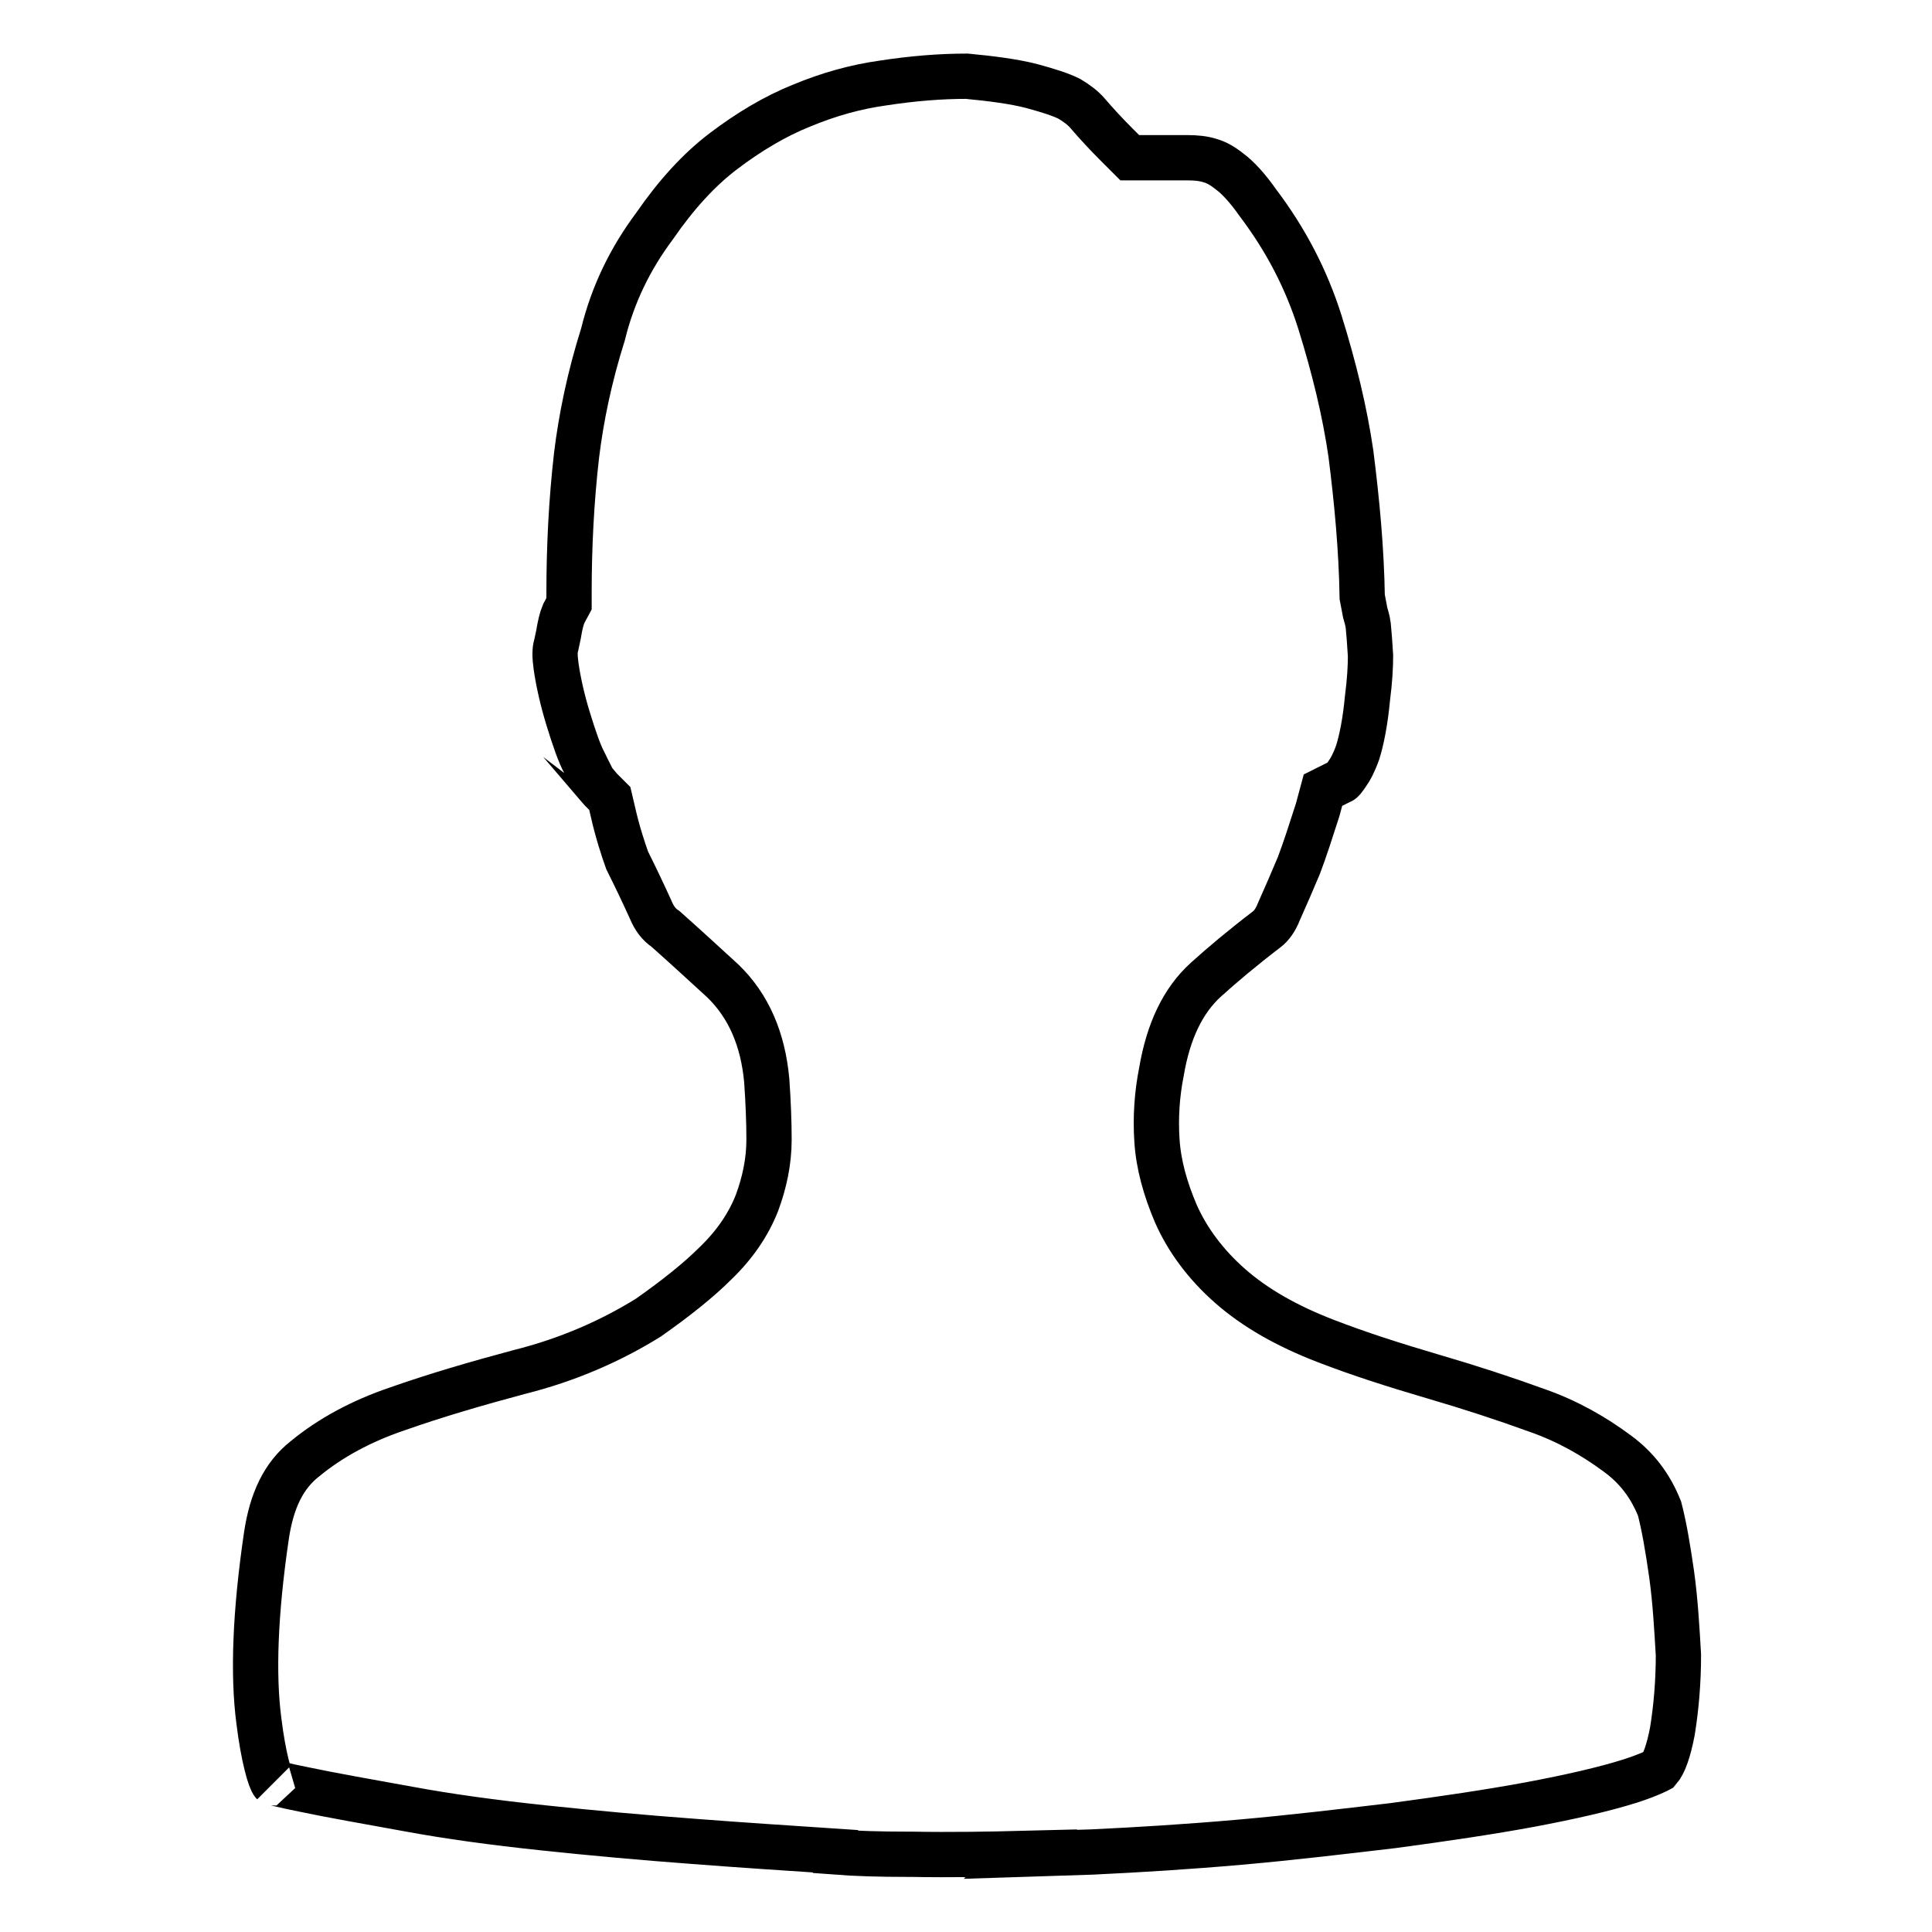 <?xml version="1.0" encoding="utf-8"?>
<!-- Svg Vector Icons : http://www.onlinewebfonts.com/icon -->
<!DOCTYPE svg PUBLIC "-//W3C//DTD SVG 1.1//EN" "http://www.w3.org/Graphics/SVG/1.1/DTD/svg11.dtd">
<svg version="1.1" xmlns="http://www.w3.org/2000/svg" xmlns:xlink="http://www.w3.org/1999/xlink" x="0px" y="0px" viewBox="0 0 256 256" enable-background="new 0 0 256 256" xml:space="preserve">
<g> <path stroke-width="6" fill-opacity="0" stroke="#000000"  d="M221.5,208.6c-0.5-3.5-1-6.4-1.6-8.7c-1.2-3-3-5.4-5.6-7.3c-3.1-2.3-6.6-4.3-10.6-5.7 c-4.4-1.6-9-3.1-13.8-4.5c-5.1-1.5-9.8-3-14.2-4.7c-5.2-2-9.4-4.4-12.7-7.3c-3.3-2.9-5.7-6.2-7.2-9.6c-1.4-3.3-2.3-6.5-2.5-9.7 c-0.2-3,0-6.1,0.6-9.1c0.9-5.3,2.8-9.4,5.9-12.2c2.1-1.9,4.7-4.1,8.1-6.7c0.5-0.4,1.1-1.1,1.6-2.4c0.9-2,1.8-4.1,2.6-6 c0.8-2.1,1.6-4.6,2.5-7.4l0.7-2.6l2.4-1.2c0.1,0,0.3-0.2,0.9-1.1c0.3-0.4,0.8-1.3,1.3-2.7c0.5-1.6,1-4,1.3-7.2 c0.3-2.3,0.4-4.2,0.4-5.6c-0.1-1.7-0.2-3-0.3-4c-0.1-0.8-0.3-1.3-0.4-1.7l-0.4-2.1c-0.1-6.3-0.7-12.7-1.5-19 c-0.8-5.5-2.2-11.3-4.1-17.4c-1.8-5.7-4.5-10.9-8.2-15.8c-1.4-2-2.7-3.4-3.8-4.2c-1-0.8-1.8-1.2-2.5-1.4c-0.9-0.3-1.9-0.4-3.1-0.4 h-5h-2.6l-1.8-1.8c-1.3-1.3-2.6-2.7-3.8-4.1c-0.6-0.7-1.4-1.3-2.4-1.9c-1.2-0.6-2.8-1.1-5-1.7c-2.3-0.6-5.4-1-8.6-1.3 c-3.5,0-7.2,0.3-11.1,0.9c-3.6,0.5-7.2,1.5-10.8,3c-3.5,1.4-7,3.5-10.3,6c-3.3,2.5-6.3,5.8-9.2,10c-3.2,4.3-5.5,9-6.8,14.3 C78.1,50,77,55.4,76.4,60.3c-0.7,6.1-1,12.2-1,18.3V80l-0.7,1.3c-0.3,0.7-0.5,1.6-0.7,2.8l-0.3,1.4c-0.2,0.6-0.2,1.5,0,2.9 c0.3,2,0.8,4.3,1.6,6.9c0.8,2.6,1.5,4.6,2.1,5.7c0.6,1.3,1.2,2.3,1.1,2.3c0.6,0.7,1,1.2,1.1,1.3l1.2,1.2l0.4,1.7 c0.6,2.7,1.4,5.1,1.9,6.5c1.1,2.2,2.1,4.3,3.1,6.5c0.5,1.2,1.1,2,2,2.6c2.7,2.4,5.2,4.7,7.6,6.9c3.4,3.3,5.3,7.7,5.8,13.2 c0.2,2.9,0.3,5.5,0.3,7.8c0,2.9-0.6,5.7-1.6,8.4c-1.1,2.8-2.9,5.5-5.5,8c-2.2,2.2-5.2,4.6-8.9,7.2c-5,3.1-10.7,5.6-17.1,7.2 c-5.6,1.5-11.1,3.1-16.2,4.9c-4.7,1.6-8.8,3.8-12.2,6.6c-2.8,2.2-4.4,5.5-5.1,10.2c-1.5,10.2-1.8,18.4-1,24.5 c0.6,4.9,1.5,7.9,1.9,8.3c-0.2-0.2,1.4,0.3,4,0.8c3.8,0.8,8.4,1.6,13.9,2.6c5.4,1,11.3,1.8,17.9,2.5c6.6,0.7,13.3,1.3,20,1.8 c6.5,0.5,12.7,0.9,18.7,1.3l0,0.1c2.6,0.2,5.9,0.3,9.4,0.3c0.2,0,0.4,0,0.6,0c0,0,0,0,0,0c5.3,0.1,10.7,0,14.6-0.1 c0,0-0.1,0.1-0.1,0.1c3-0.1,6.1-0.2,9.5-0.3c6.3-0.3,12.8-0.7,19.6-1.3c6.8-0.6,13.5-1.4,20.3-2.2c6.7-0.9,12.8-1.8,18.2-2.8 c5.3-1,9.7-2,13.2-3.1c2.5-0.8,3.8-1.5,3.8-1.5c0.7-0.8,1.3-2.5,1.8-5.1c0.5-3.1,0.8-6.5,0.8-10.1 C222.2,215.9,222,212.2,221.5,208.6z"/></g>
</svg>